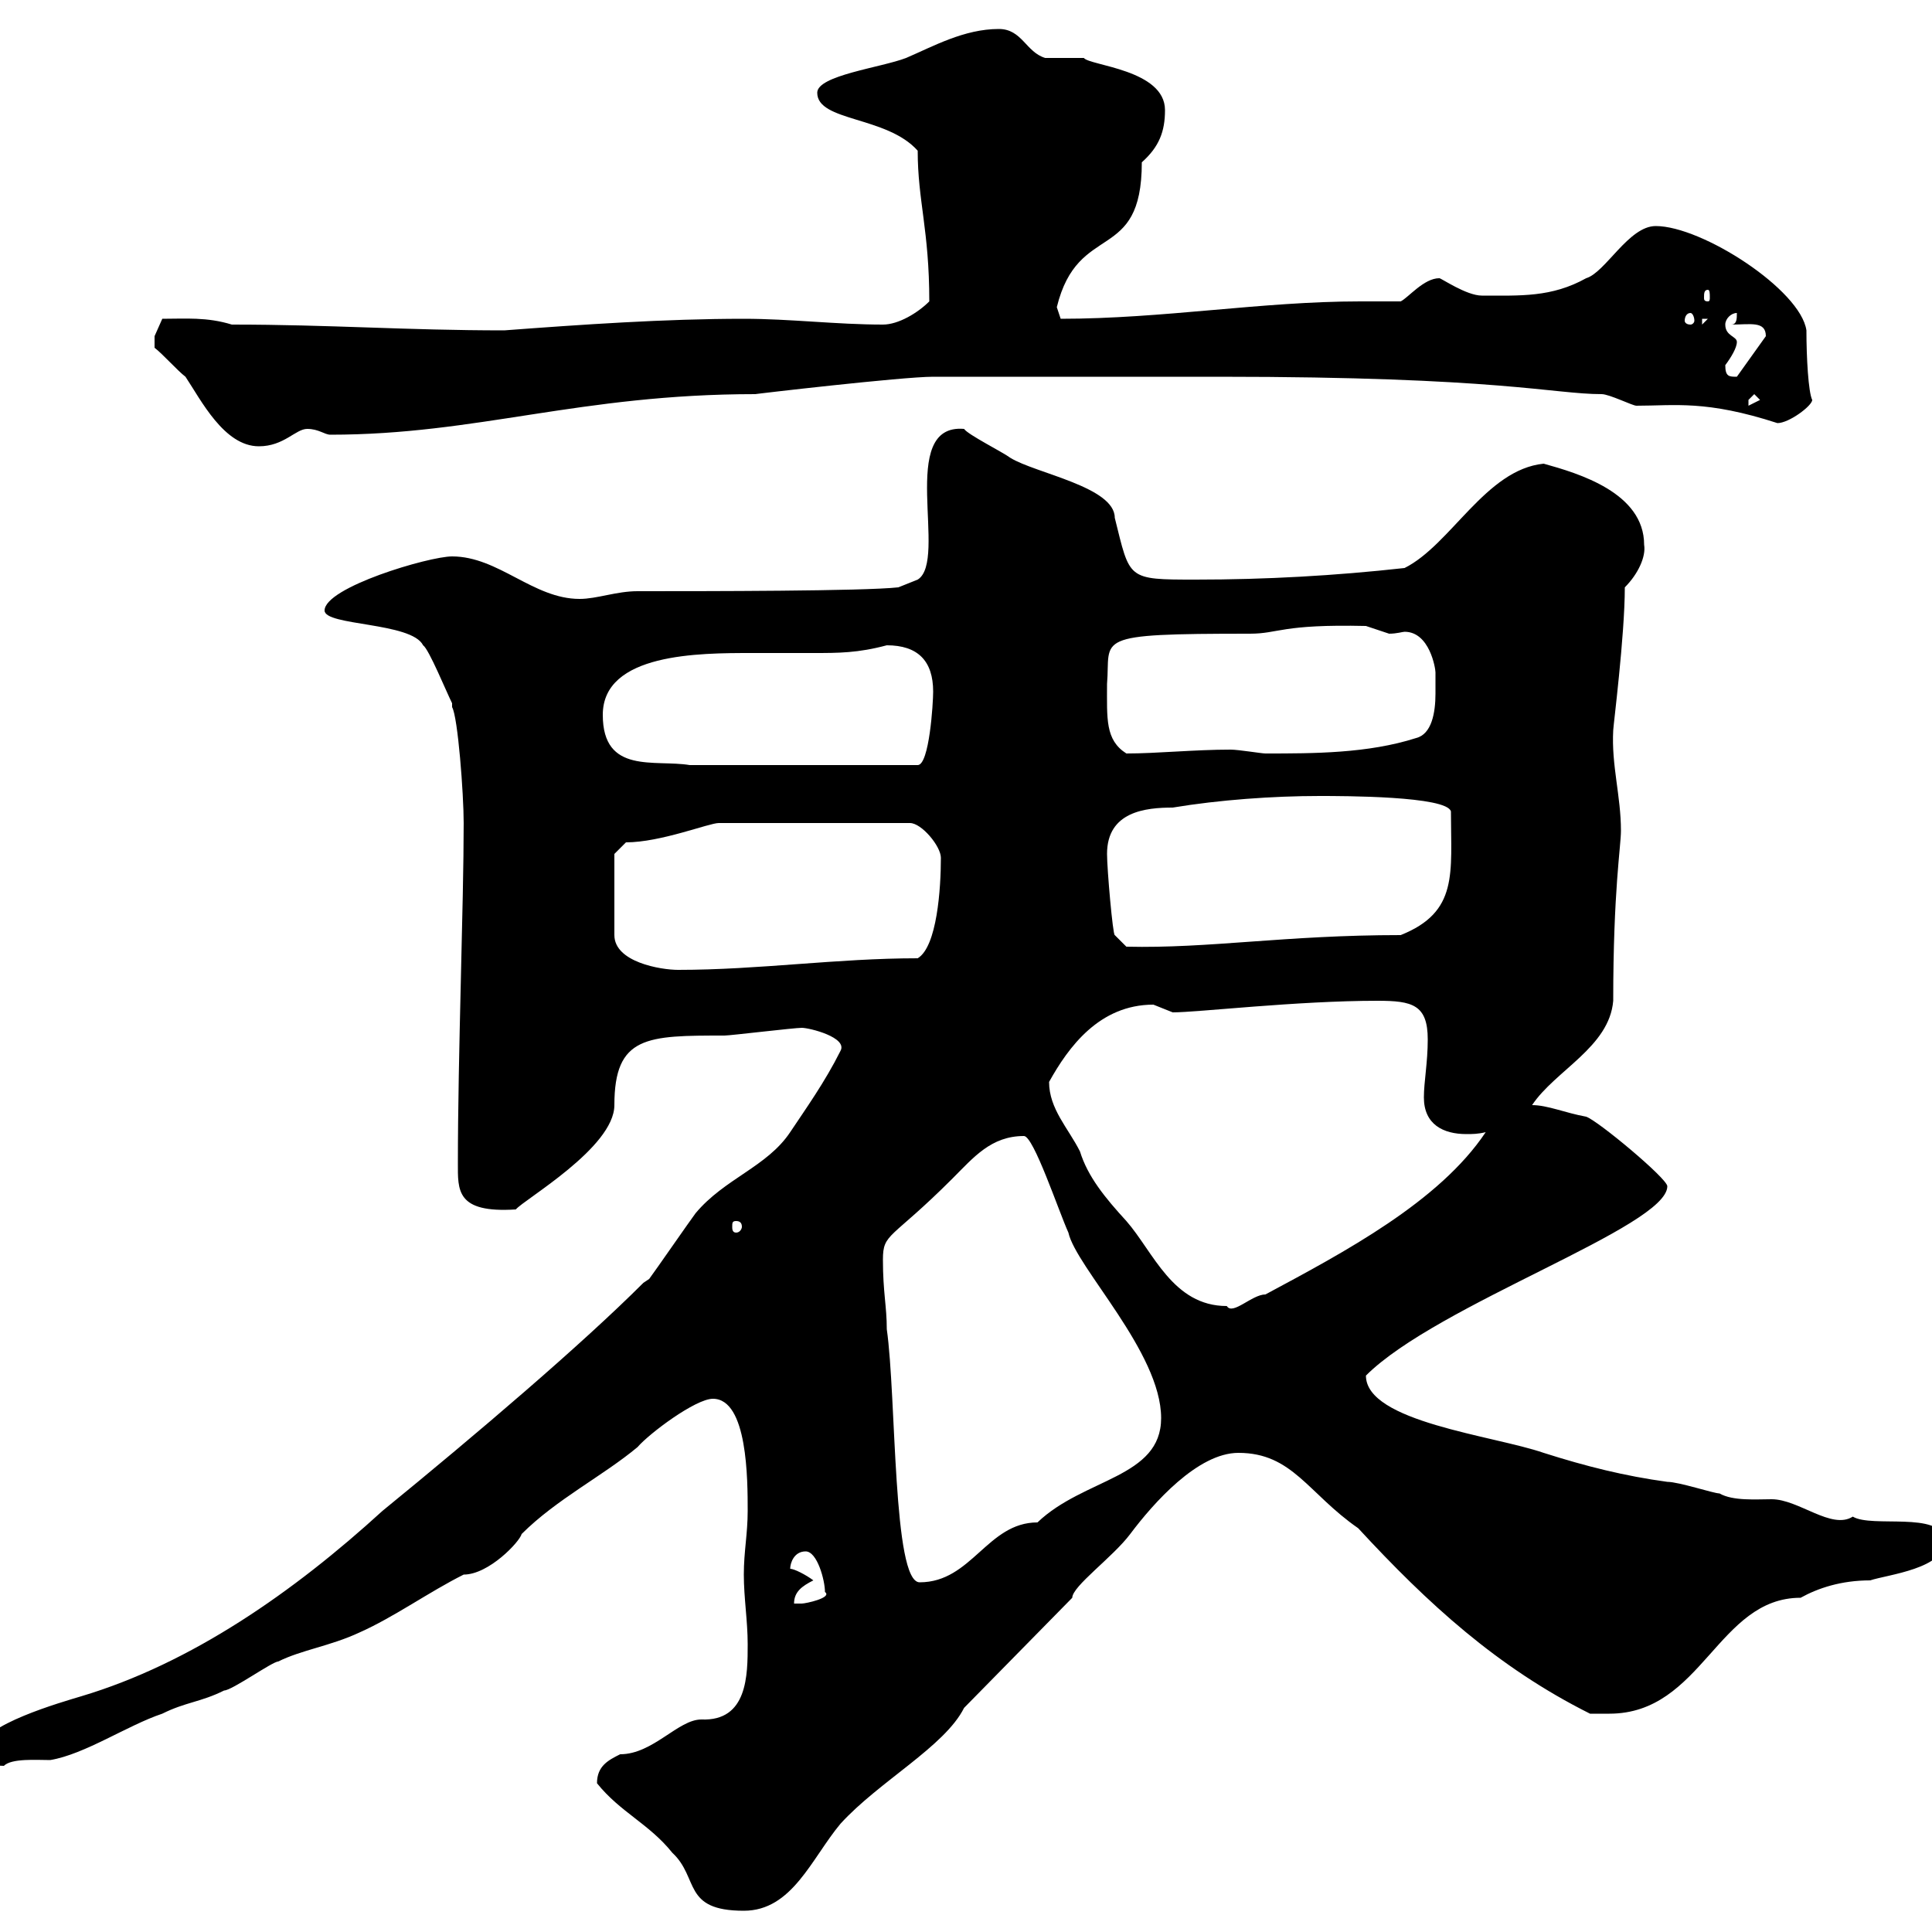 <svg xmlns="http://www.w3.org/2000/svg" xmlns:xlink="http://www.w3.org/1999/xlink" width="300" height="300"><path d="M92.70 276.90C96.30 281.40 100.80 283.20 104.40 287.70C108.60 291.60 105.90 296.70 115.50 296.70C123 296.70 126 288.60 130.50 283.20C136.50 276.60 146.70 271.20 149.70 265.20L166.50 248.10C166.50 246.30 172.80 241.80 175.50 238.20C179.10 233.40 186 225.60 192.30 225.60C200.70 225.60 203.10 231.90 210.90 237.30C221.70 249 232.50 258.90 246.90 266.10C246.90 266.10 248.70 266.10 249.90 266.10C264.30 266.10 266.70 248.10 279.60 248.10C282.30 246.60 285.90 245.40 290.40 245.40C293.10 244.50 302.10 243.60 302.10 239.10C301.20 234.60 290.70 237.30 287.70 235.50C284.40 237.60 279.30 232.80 275.10 232.80C272.70 232.80 269.10 233.10 267 231.90C266.10 231.90 260.70 230.10 258.90 230.10C252.30 229.20 246.30 227.70 239.70 225.60C231.90 222.90 212.10 220.80 212.10 213.60C223.20 202.50 258.90 190.50 258.90 184.20C258.90 183 248.10 174 246.30 173.40C243 172.80 240.30 171.60 237.90 171.60C241.50 166.20 249.90 162.60 250.50 155.40C250.50 138.30 251.70 131.40 251.70 129C251.70 123.60 250.20 118.80 250.50 113.40C250.50 112.80 252.30 98.70 252.30 91.20C254.40 89.10 255.60 86.40 255.30 84.60C255.30 76.50 245.10 73.50 239.70 72C230.70 72.90 225.30 84.60 218.10 88.20C207.30 89.40 196.50 90 185.70 90C174.90 90 175.50 90 173.10 80.40C173.10 75.60 160.80 73.50 156.90 71.10C155.70 70.20 150.30 67.50 149.70 66.60C139.20 65.70 147.30 87 142.50 90L139.50 91.20C134.10 91.80 109.50 91.80 99 91.80C95.70 91.80 92.70 93 90 93C82.80 93 77.40 86.40 70.20 86.40C66.60 86.40 50.40 91.20 50.40 94.80C50.40 97.20 63.90 96.60 65.70 100.20C66.60 100.80 69.30 107.40 70.20 109.20C70.20 109.20 70.20 109.80 70.20 109.80C71.10 111.30 72 123.30 72 127.80C72 140.40 71.10 163.80 71.10 180.60C71.10 184.80 70.80 188.40 80.10 187.80C81.30 186.30 95.40 178.20 95.40 171.60C95.40 160.80 100.50 160.80 112.50 160.80C113.40 160.80 123.30 159.60 124.50 159.60C125.70 159.60 131.70 161.10 130.50 163.20C128.10 168 125.10 172.20 122.70 175.80C119.10 181.20 112.50 183 108 188.40C107.10 189.60 101.70 197.40 100.80 198.60C100.80 198.60 99.90 199.20 99.90 199.20C90.30 208.80 74.10 222.60 59.40 234.60C45.60 247.20 29.70 258.30 12.60 263.40C9.60 264.30-3 267.90-3 271.50C-3 273.60-1.50 274.20 0.60 274.20C1.80 273 5.70 273.30 7.80 273.30C13.20 272.40 19.80 267.90 25.20 266.10C28.80 264.30 31.20 264.30 34.80 262.50C36 262.50 42.30 258 43.20 258C46.80 256.20 51.30 255.60 55.80 253.50C61.20 251.10 66.60 247.20 72 244.50C75.90 244.50 80.70 239.40 81 238.20C86.40 232.80 93.60 229.20 99 224.70C100.80 222.60 108 217.20 110.70 217.20C116.10 217.20 116.10 229.80 116.10 234.60C116.10 238.20 115.50 240.90 115.50 244.50C115.50 248.10 116.10 251.70 116.10 255.30C116.10 260.10 116.10 267.30 108.90 267C105.30 267 101.40 272.40 96.30 272.40C94.50 273.30 92.70 274.20 92.70 276.90ZM126.30 245.40C125.10 244.50 123.30 243.60 122.70 243.60C122.70 242.70 123.30 240.90 125.10 240.90C126.90 240.90 128.10 245.40 128.10 247.20C129.30 248.10 125.10 249 124.50 249C124.50 249 123.30 249 123.30 249C123.30 247.20 124.50 246.30 126.30 245.40ZM137.10 195.60C137.10 191.40 138.30 192.60 147.90 183C151.20 179.70 153.90 176.40 159 176.40C160.50 176.40 164.40 188.10 165.90 191.40C167.10 196.80 180.30 210 180.30 220.20C180.30 229.50 168.30 229.50 161.10 236.40C153.30 236.40 150.90 245.70 142.80 245.70C138.60 245.70 139.20 216.90 137.70 206.40C137.70 202.80 137.10 200.70 137.10 195.60ZM162.90 168C165.90 162.60 170.70 156 179.10 156C179.10 156 182.10 157.20 182.10 157.20C186 157.20 201.30 155.40 213.90 155.40C219.30 155.40 221.70 156 221.70 161.40C221.70 165 221.10 168 221.10 170.40C221.10 174.60 224.10 176.10 227.70 176.10C228.60 176.10 229.50 176.10 230.70 175.80C223.50 186.60 208.80 194.40 196.50 201C194.40 201 191.40 204.30 190.50 202.80C182.10 202.80 179.10 194.40 174.90 189.60C171.60 186 168.90 182.70 167.70 178.80C165.90 175.20 162.90 172.20 162.90 168ZM114.30 189.60C114.90 189.60 115.20 189.90 115.20 190.50C115.20 190.80 114.90 191.40 114.30 191.40C113.70 191.40 113.70 190.80 113.70 190.50C113.70 189.90 113.70 189.60 114.30 189.60ZM95.40 132.60L97.20 130.80C102.60 130.80 110.10 127.80 111.60 127.80L141.30 127.80C143.10 127.80 146.10 131.40 146.10 133.20C146.10 138 145.50 147 142.50 148.80C129.90 148.80 117.90 150.60 105.30 150.60C102.60 150.60 95.40 149.40 95.40 145.20ZM171.90 132.60C171.90 126 177.90 125.40 182.10 125.40C189.30 124.20 197.70 123.60 204.90 123.60C208.50 123.60 224.70 123.60 225.30 126C225.30 135.60 226.50 141.60 217.50 145.20C199.50 145.20 187.80 147.30 174.90 147L173.10 145.20C172.80 145.20 171.90 135 171.90 132.60ZM93.60 111C93.60 101.40 108.60 101.40 116.70 101.40C119.70 101.40 123 101.40 126.30 101.40C130.20 101.40 133.20 101.40 137.70 100.20C142.50 100.20 144.90 102.60 144.90 107.40C144.90 109.20 144.30 118.80 142.50 118.80L107.10 118.80C101.70 117.90 93.60 120.30 93.60 111ZM171.90 106.20C172.50 99 169.20 98.40 194.10 98.40C198.60 98.40 198.90 96.90 212.10 97.20C212.10 97.20 215.70 98.40 215.70 98.40C216.90 98.40 217.80 98.10 218.10 98.10C222 98.10 222.90 103.80 222.90 104.40C222.90 105.30 222.90 106.20 222.90 107.70C222.90 110.70 222.30 114 219.90 114.60C212.40 117 204 117 196.50 117C195.90 117 192.30 116.40 191.10 116.40C185.40 116.40 179.70 117 174.90 117C171.60 114.90 171.90 111.60 171.90 106.20ZM24 54C25.20 54.90 27.60 57.60 28.80 58.50C31.20 62.10 34.80 69.30 40.20 69.30C44.10 69.30 45.90 66.60 47.70 66.60C49.50 66.60 50.40 67.50 51.30 67.50C74.10 67.50 90 61.20 117.30 61.20C117 61.20 140.10 58.50 144.90 58.50C151.50 58.50 179.10 58.50 185.70 58.50L189.30 58.50C232.80 58.50 241.20 61.20 248.70 61.20C249.90 61.20 253.50 63 254.10 63C260.10 63 264.90 62.10 276 65.70C277.80 65.70 281.40 63 281.40 62.10C280.80 60.90 280.50 55.50 280.50 51.30C279.60 45 264.30 35.10 257.10 35.10C252.90 35.10 249.30 42.30 246.30 43.20C240.90 46.20 236.10 45.90 230.10 45.90C227.70 45.90 223.80 43.20 223.50 43.20C221.10 43.20 218.70 46.20 217.50 46.80C215.10 46.80 213.30 46.80 211.20 46.80C195.90 46.80 180.60 49.50 164.70 49.50C164.70 49.50 164.10 47.70 164.10 47.70C167.40 34.20 177.30 41.10 177.30 25.20C180 22.80 180.90 20.40 180.90 17.10C180.90 10.80 169.20 10.20 168.30 9C167.70 9 162.90 9 162.30 9C159.30 8.10 158.70 4.50 155.10 4.50C149.70 4.50 144.90 7.20 140.70 9C136.80 10.50 126.90 11.70 126.90 14.40C126.90 18.90 137.70 18 142.50 23.40C142.50 31.20 144.30 35.70 144.30 46.80C142.50 48.60 139.50 50.40 137.10 50.40C129.90 50.40 122.70 49.50 115.50 49.50C103.20 49.50 90.30 50.40 78.30 51.30C63 51.30 51.30 50.40 36 50.40C32.10 49.20 28.80 49.50 25.20 49.50C25.20 49.50 24 52.20 24 52.20C24 53.10 24 53.40 24 54ZM272.40 61.20L273.30 62.10L271.50 63C271.50 63 271.50 63 271.50 62.10C271.50 62.10 272.40 61.20 272.40 61.20ZM267.90 56.70C268.80 55.50 269.70 54 269.70 53.10C269.70 52.20 267.90 52.20 267.90 50.40C267.90 49.50 268.80 48.60 269.70 48.60C269.70 49.50 269.70 50.40 268.80 50.40C271.80 50.40 274.20 49.80 274.20 52.20L269.70 58.50C268.50 58.50 267.90 58.50 267.90 56.70ZM264.30 49.50L265.20 49.50L264.30 50.40ZM262.50 48.60C262.80 48.60 263.10 49.20 263.10 49.80C263.10 50.10 262.80 50.40 262.50 50.40C261.90 50.40 261.60 50.10 261.60 49.80C261.60 49.20 261.90 48.60 262.50 48.60ZM265.20 45C265.50 45 265.50 45.60 265.50 46.20C265.50 46.50 265.50 46.80 265.20 46.80C264.60 46.80 264.60 46.50 264.60 46.20C264.60 45.60 264.60 45 265.20 45Z"/></svg>